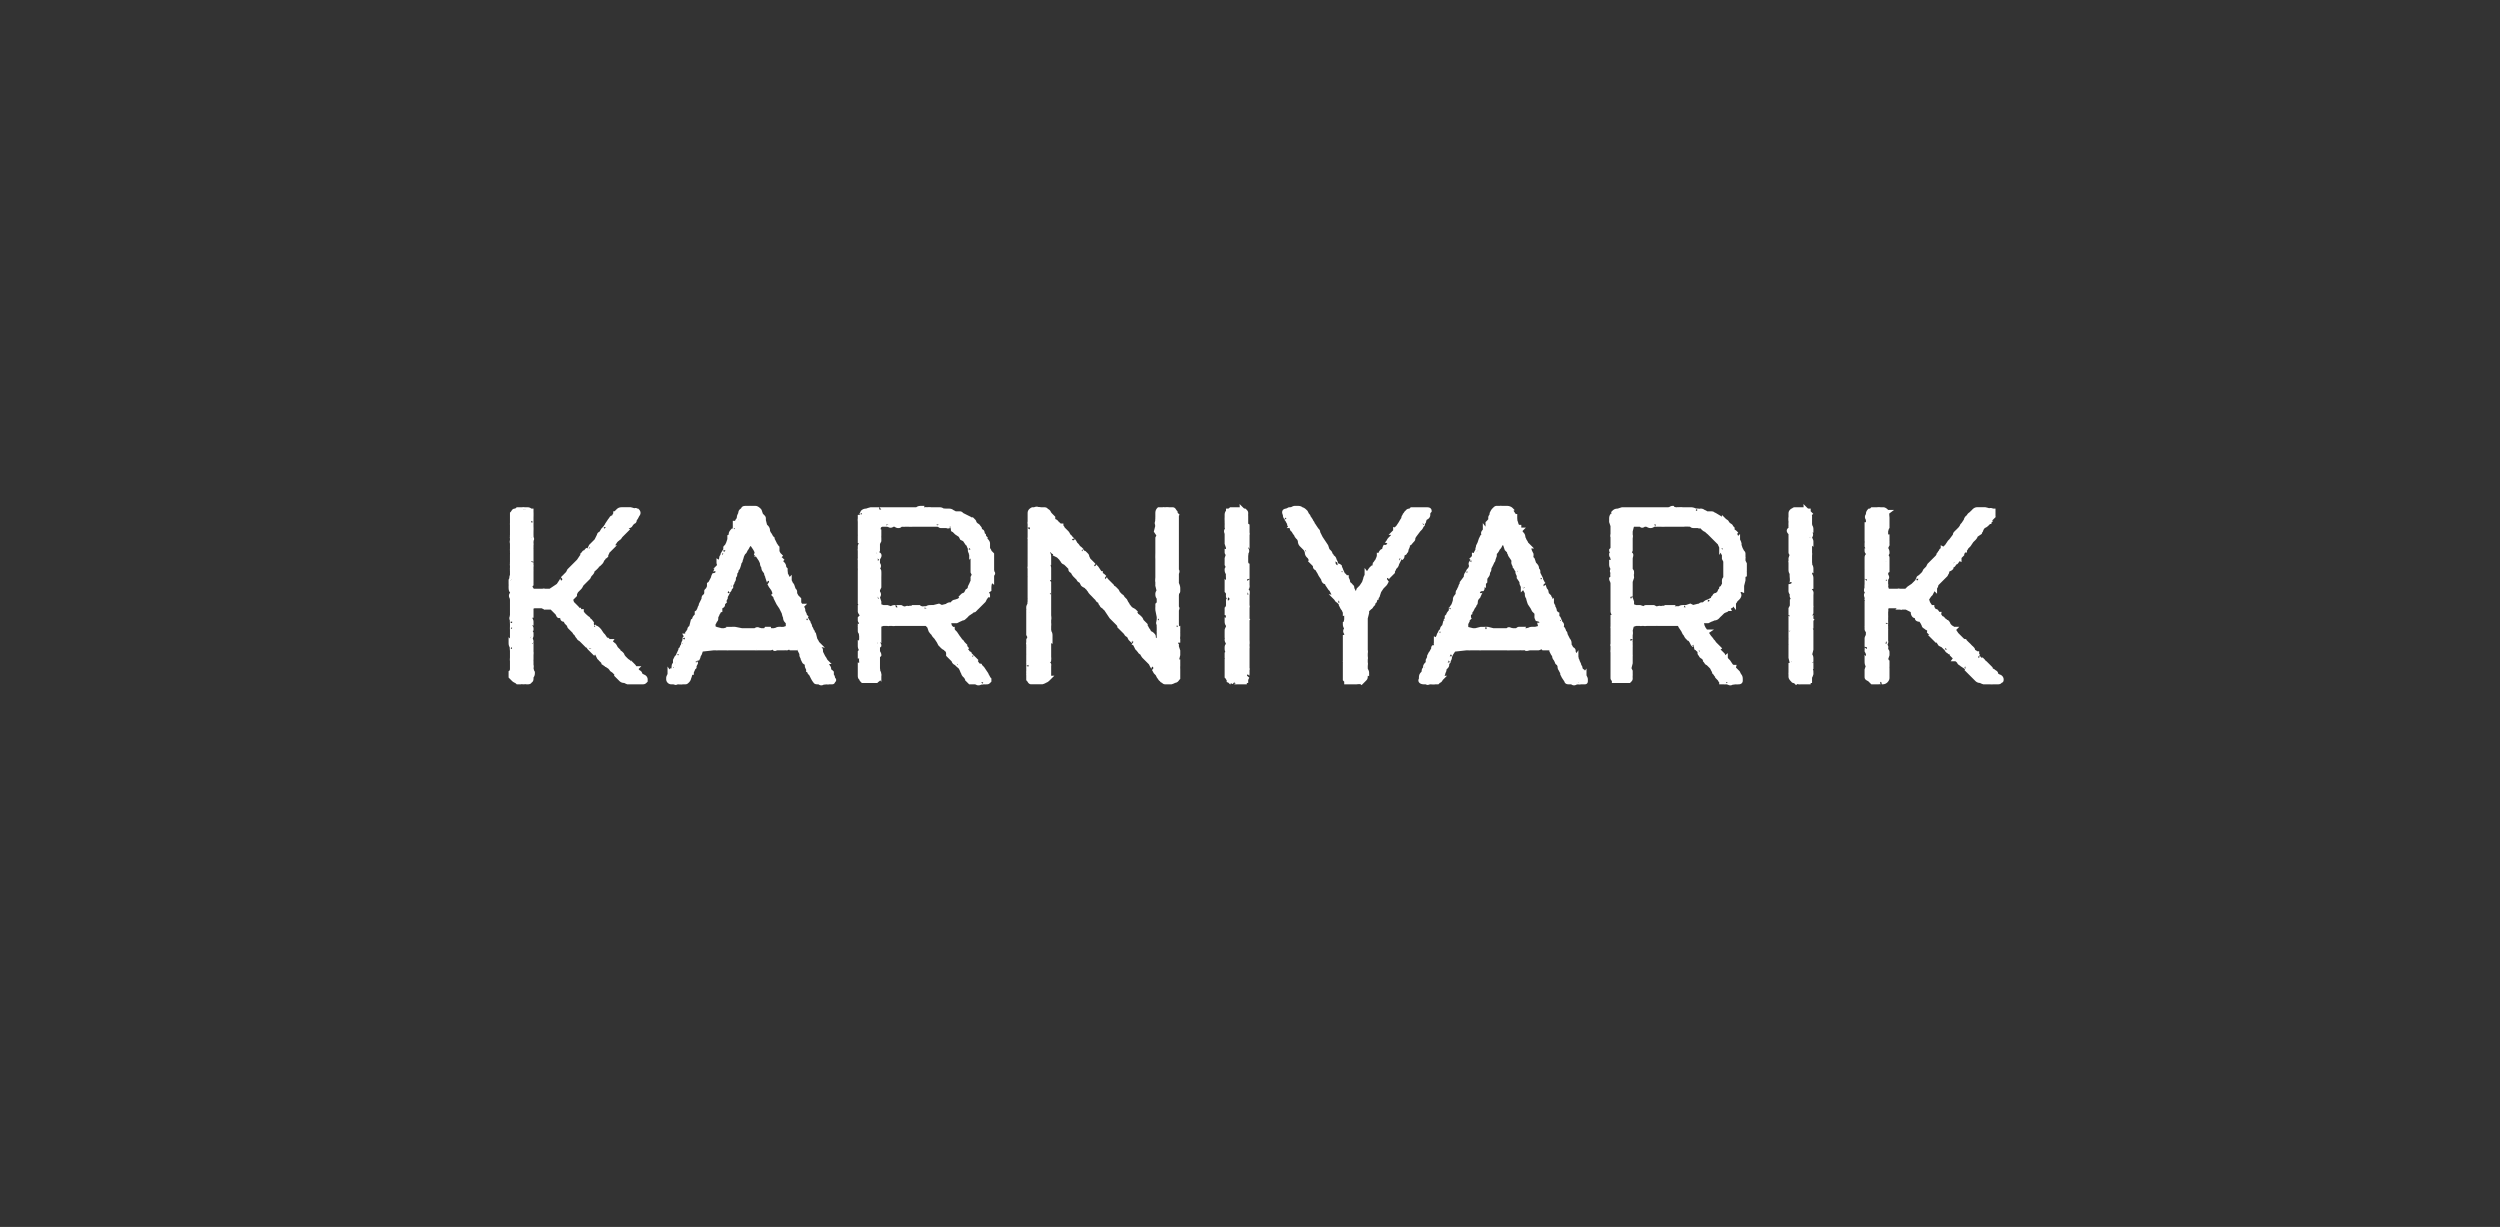 <svg xmlns="http://www.w3.org/2000/svg" width="184" height="90.3" viewBox="0 -1 184 90.3"  xmlns:v="https://vecta.io/nano"><rect x="0" y="-1" width="184" height="90.3" fill="#333333" stroke="none"/><path d="M37.7 43.6v-.5s-.04-.1 0-.1c-.1-.1-.1-.2 0-.3-.04-.03.1-.2.1-.2s-.12.01-.1 0c-.1 0-.1-.2-.1-.3.03-.01 0-.2 0-.2v-.3s.06-.14.1-.1c-.1-.1 0-.2 0-.3V41c-.01-.03 0-.1 0-.1s-.01-.07 0-.1v-.2c-.02-.02 0-.1 0-.1s-.01-.08 0-.1v-.5c.01-.02 0-.1 0-.1s.01-.06 0-.1v-.2c-.01-.01 0-.1 0-.1V39s-.04-.17 0-.2v-.2c-.02-.03 0-.1 0-.1s-.01-.1 0-.1v-.8c-.01 0 0-.1 0-.1v-.2s.01-.1 0-.1v-.4c.1-.1.1-.2.2-.2 0 0 .1 0 .2-.1h.4c-.04-.02.1 0 .1 0s.23.03.2 0c.2 0 .2.1.3.1v.1c.01.03 0 .4 0 .4v.3s.01.12 0 .1v.3c.01.04 0 .3 0 .3v.3s.01.1 0 .1c0 .1.1.2 0 .2.04.02 0 .1 0 .1s.02.04 0 0v.2c.02.05 0 .1 0 .1v.2s-.01.05 0 .1v.9c.01-.05 0 0 0 0s-.01.12 0 .1v.2c.02.04 0 .1 0 .1v.3s.01.02 0 0v.2c-.05.02-.1.1-.1.1s.05.02.1 0v.3c-.03-.02-.1.1-.1.1h0c.1.1.1.2.1.3-.03.02-.1.2-.1.2l.2.3h.8c-.03-.04.1 0 .1 0h.4l.6-.4.2-.3s.13-.22.1-.2l.1-.1c.04-.01.1-.1.1-.1l.2-.2.1-.2.7-.7.2-.3s.13-.15.1-.2c.1-.1.1-.2.2-.1-.02-.04.1.1.1.1s-.05-.18 0-.2c-.1-.1.1-.1.1-.2-.01.02.1 0 .1 0l.1-.2.4-.4.2-.4c0-.1.1-.1.2-.2-.04.01.1-.2.1-.2l.1-.1s.1-.13.1-.1c0-.1.1-.1.1-.2l.2-.3c.1-.1.1-.2.2-.2h.1c0-.2.1-.2.1-.3.04 0 .2-.1.2-.1s.05-.08 0-.1c.1-.1.2-.1.3-.1h.6s.25.06.3.1c.1-.1.1 0 .2 0 .1.1.1.2 0 .3.01 0-.1.2-.1.2s-.06.1-.1.1c0 .1 0 .2-.1.2h-.1v.1c-.1.1-.1.2-.2.2-.02.02-.2.1-.2.1s-.04.18 0 .2l-.4.4c-.1.1-.1.2-.2.2.01.04-.1.1-.1.1l-.1.1-.2.3s-.15.2-.1.2l-.2.2h-.1c0 .1 0 .2-.1.3v.1c-.1.1-.2.1-.2.2.01-.02 0 0 0 0s-.08.07-.1.1c0 .1-.1.2-.1.2-.03-.01-.1 0-.1 0s-.05.06 0 .1c-.1.1-.2.1-.2.2l-.1.1c-.1.1-.1.1-.2.1.04.03 0 .1 0 .1 0 .1-.1.2-.1.2-.01.02-.1.1-.1.1l-.1.2-.5.5s-.04.04 0 0c-.1.2-.1.2-.2.3.01-.04-.1 0-.1 0l-.2.4v.1l-.3.3.1.3.3.3c.1.1.1.1.1.2h.1c0 .1.1.1.2.1 0 .1.1.2.1.2.03.05.2.2.2.2s-.02.05 0 .1c.1 0 .2 0 .2.1-.05-.01-.1.2-.1.2s.1-.14.1-.1c.1-.1.2.1.2.1.1.1.1.2.2.2-.04.01 0 .1 0 .1s.1.07.1.1c.1 0 .2.1.2.1 0 .04.1.1.1.1l.2.3.1.1.2.3h.1c.1.1.1.1.2.1-.03.04.3.3.3.3s.13.2.1.2l.2.2v.1c.1 0 .2.1.2.1.1.1.1.1.1.2.02-.03.1.1.1.1l.2.2s.01.03 0 0c.1.1.2.1.2.2-.02-.05 0 0 0 0s.3.24.3.2c.1.1.1.2.2.2-.04.04 0 .1 0 .1s.14.1.1.1c.1.1.2.1.2.2.03-.02 0 .1 0 .1s.23.07.2.1c.1 0 .2.1.2.2v.1c-.1.1-.1.1-.3.1.03 0-.2 0-.2 0h-.5c.03 0-.1 0-.1 0h-.2s-.16-.06-.2-.1c-.1 0-.2 0-.3-.1l-.3-.3c.03-.05-.1-.2-.1-.2l-.1-.1c-.1-.1-.2-.1-.2-.2-.03.01-.1-.1-.1-.1l-.3-.2s.03-.01 0 0l-.3-.3c0-.1-.1-.1-.1-.1-.03-.04-.1-.1-.1-.1l-.1-.2s.04-.18 0-.2c.1-.1-.2.1-.2 0 .01.04 0 0 0 0s-.07-.05-.1 0l-.2-.2c.04.02 0-.1 0-.1s-.08-.02-.1 0c-.1-.1-.1-.2-.1-.2-.03.01-.1 0-.1 0l-.4-.4s-.02-.02 0 0c-.1-.1-.2-.1-.2-.2-.03 0-.1-.1-.1-.1s-.1-.16-.1-.2c-.1 0-.1-.1-.1-.1-.05-.04-.1-.2-.1-.2s-.2-.12-.2-.1c-.1-.1-.1-.1-.1-.2-.02.01 0 0 0 0l-.2-.2-.1-.2c-.1 0-.2 0-.2-.1-.02-.05 0-.3 0-.3s-.15.12-.2.1c-.1.1-.1-.1-.2-.2.04.01 0-.1 0-.1l-.1-.1-.3-.2s-.2-.05-.2 0h-.2c-.02-.03-.1 0-.1 0l-.2-.1h-.6l-.2.1s-.03.3 0 .3v.3c-.05 0-.1.2-.1.2s.04.02 0 0c.1.2.1.2.1.3-.05-.02-.1.1-.1.1s.04.18 0 .2c.1.1.1.1.1.2-.05.02-.1.1-.1.1l.1.2v.2s-.06.23-.1.2c.1.1.1.2.1.2-.03.02-.1.1-.1.1s-.08.04-.1 0c-.1.1.2.2.2.3-.03-.01-.1.1-.1.1s.05.05.1 0v.3c.02 0 0 .2 0 .2v.3a1.32 1.32 0 0 0 0 .2v.3c.04-.03 0 .2 0 .2s.06.26.1.3c0 .1 0 .2-.1.3v.1c0 .1 0 .2-.1.2 0 .1-.1.1-.2.1-.02-.02-.3 0-.3 0s-.16-.04-.2 0h-.2c-.1-.1-.2-.1-.3-.2l-.2-.2v-.3c.04-.02.1-.2.1-.2V48s.03-.05 0 0v-.4c-.02.03 0-.2 0-.2v-.5s-.04-.34 0-.3c-.1-.1-.1-.2-.1-.3.04.04.1 0 .1 0s-.02-.33 0-.3v-.3c.03.01.1-.1.1-.1s-.05-.04-.1 0v-.3c-.01.04 0-.2 0-.2v-.2s-.02-.24 0-.2c0-.1-.1-.2 0-.3-.04 0 0-.1 0-.1v-.7zm23.5 5c-.03 0 0 .1 0 .1s.02.04 0 0c.1.1.1.2.1.3.1 0 .1.1 0 .1 0 .1 0 .1-.1.1H61c-.02.03-.2 0-.2 0s-.17.05-.2 0c-.1.1-.2.1-.3 0h-.1c-.1 0-.2 0-.2-.1-.04.03-.2-.3-.2-.3l-.1-.2-.1-.1s-.08-.2-.1-.2c0-.1-.1-.2-.1-.3v-.2c-.1 0-.2-.1-.2-.1l-.1-.2c0-.1-.1-.2-.1-.3.03.02 0-.1 0-.1l-.2-.4-.2-.1s-.1.06-.1.1h-.3l-.1-.1c-.1 0-.1.1-.2.1-.03-.02-.2 0-.2 0h-.5c-.1 0-.2.1-.2 0-.1-.2-.2 0-.3 0 .03 0-.1 0-.1 0s-.1-.02-.1 0h-.8c.05.01-.1 0-.1 0h-.4s-.08-.02-.1 0h-1.5s-.06.01-.1 0h-.7c.01.01-.1 0-.1 0h-.2l-.9.1-.1.3s-.14.24-.1.2c0 .1-.1.2-.1.3-.02-.04-.1.1-.1.1v.1s-.04.04 0 0c-.1.2-.1.2-.1.3l-.1.1c0 .1-.1.2-.1.3-.01 0-.1.1-.1.1s-.08.3-.1.3c0 .1-.1.2-.1.2-.1.1-.1.1-.2.1h-.2c.04.03-.3 0-.3 0-.1 0-.2.1-.2 0-.02.05-.1 0-.1 0h-.2c-.1 0-.2-.1-.2-.2v-.1c0-.1.1-.2.1-.3.02.03.1-.1.1-.1s.01-.04 0 0c0-.2.1-.2.1-.3.01.04.1 0 .1 0s-.02-.1 0-.1c0-.1 0-.2.1-.2-.04-.01 0-.1 0-.1v-.2l.1-.2.1-.1s.08-.25.1-.2c0-.1.1-.2.1-.3l.1-.1c0-.1 0-.1.1-.2-.04.03 0-.1 0-.1s.02-.03 0 0c0-.1.1-.2.1-.3-.01.02 0-.1 0-.1s.13-.15.1-.2c.1 0 .1-.1.1-.2.1-.1.1-.2.1-.1.05-.04.2 0 .2 0l-.1-.1c-.1-.1 0-.2.1-.2-.03-.03 0-.1 0-.1l.1-.4s.07-.04.1 0c0-.1 0-.2.1-.3l.1-.1v-.2c.04-.02.1-.1.1-.1l.1-.2s0-.03 0 0c0-.1.1-.2.1-.2v-.1l.2-.4c0-.1 0-.2.1-.2-.03-.05.1-.1.1-.1s-.04-.08 0-.1v-.2c.01-.02.1-.1.1-.1l.1-.2s-.02-.03 0 0V42c.05-.03.1-.1.1-.1s.22-.4.2-.4c0-.1.1-.2.1-.3.02.04.1-.2.1-.2l.1-.1s.13-.2.1-.2c.1-.1 0-.2 0-.3.03.02.1 0 .1 0l.1-.3c0-.1 0-.1.1-.2-.02.01 0-.1 0-.1s.2-.35.2-.3v-.2c.04-.05.1-.1.1-.1l.1-.2.1-.3v-.2l.2-.1s-.06-.07-.1-.1c0-.1.1-.2.2-.3-.02.04.1-.1.1-.1s.02-.13 0-.1v-.3c.1 0 .1-.1.2-.1-.05-.02 0-.1 0-.1l.1-.1s-.03-.06 0-.1c0-.1 0-.1.1-.3 0-.2.1-.2.2-.3 0-.1.1-.1.2-.1h.2c.02.03.1 0 .1 0s.1.03.1 0h.3c.1 0 .2.1.2.1.03.01.1.1.1.1l.1.3s.1.1.1.1c.1.1.1.1.1.2-.03.01 0 .1 0 .1l.1.4.1.1c.1.1.1.2.1.2.01.04 0 .1 0 .1l.1.2s.03.05 0 0c.1.1.1.2.2.3-.02.02.1.2.1.2l.1.2c0 .1.1.1.1.2.01 0 .1.1.1.1v.3l.1.2.1.1-.1.1c-.1.1.1.1.2.2-.04.04 0 .3 0 .3s.07.01.1 0c.1.1.1.2.1.3l.1.1v.2c.04 0 0 .1 0 .1l.2.4s.08.12.1.1c0 .1.1.2.1.3.03-.03.1.1.1.1l.1.3s-.03-.02 0 0c.1.1.1.1.1.2-.02.02 0 .1 0 .1s.1.17.1.2l.2.2v.2c.01.01 0 .1 0 .1s.02.02 0 0c.1.1.1.2.2.2-.04.04 0 .1 0 .1s-.01.04 0 0c.1.1.1.2.1.2-.02.03 0 .1 0 .1l.1.2c0 .1.1.2.1.2-.02.04 0 .1 0 .1s.14.22.1.2c.1.1.1.1.1.2 0 0 .1.1.1.2-.04-.02-.1.2-.1.2s.1-.08.1-.1c.1 0 .1.2.2.3v.2c.04-.01.1 0 .1 0l.1.4s.05.04 0 0c.1.1.1.2.2.3-.05-.01 0 .1 0 .1l.1.2c.1.1.1.1.1.2.01 0 0 .1 0 .1l.2.4s.03.03 0 0c.1.1.1.2.2.3-.04 0 0 .2 0 .2s.06.05.1.1c0 .1.1.1.1.2v.2c.1 0 .1 0 .2.1v.1zm-5.3-3.2c-.03-.05.1 0 .1 0h.2s-.04.07 0 .1c0 .1.2-.2.2-.2h.2c.01.04.1.1.1.1h.3s.1-.05.1 0c.1-.1.2-.1.3-.1.01.02.3 0 .3 0l.3-.1v-.4l-.1-.1c-.1-.1-.1-.2-.1-.3-.05-.03-.1-.3-.1-.3l-.2-.4-.2-.3-.2-.4c0-.1-.1-.2-.1-.2.04-.03.1-.1.1-.1l-.1-.1c0-.1-.1-.2-.1-.3-.03.04-.1-.1-.1-.1s-.02-.04 0 0c-.1-.1-.1-.2-.2-.3.05.02 0-.1 0-.1l-.1-.3s-.04-.1 0-.1c-.1-.1-.1-.2-.1-.3-.04.02-.1-.1-.1-.1s.01-.03 0 0c-.1-.1-.1-.2-.1-.3-.1-.1-.1-.2-.1-.3-.03-.03-.1-.2-.1-.2l-.2-.3s.13-.1.1-.1c.1-.1-.2-.1-.2-.1.01-.04 0-.1 0-.1l-.1-.2-.2-.3-.1-.2-.1-.1-.1.2s-.05.1 0 .1c-.1.1-.1.2-.2.3l-.1.2-.1.1-.1.2s-.06.27-.1.3c0 .1 0 .1-.1.2.04.04-.1.4-.1.4s-.07.08-.1.1c0 .1 0 .2-.1.2v.1c0 .1 0 .2-.1.2.05.04 0 .1 0 .1s-.02.1 0 .1c0 .1-.1.2-.1.2 0 .1 0 .1-.1.2.03-.01 0 .1 0 .1v.1l-.1.1c0 .1 0 .1-.1.2.04-.04-.2.4-.2.4v.1l-.1.2s-.03.06 0 .1c-.1.1-.1.1-.1.2s-.1.1-.1.1c0 .02-.1.1-.1.1v.2s-.06.01-.1 0c0 .1 0 .2-.1.2.02.01 0 .1 0 .1l-.1.2v.1c0 .1 0 .1-.1.2.02.04-.1.2-.1.2v.3l.2.1.4.1h.2s.3-.08.3-.1h.3c.01-.01.2 0 .2 0l.5.1h1c.1-.1.2-.1.3 0zm7.4-5.2c-.02-.01 0-.1 0-.1s.01-.05 0-.1v-.5c-.02-.03 0-.1 0-.1v-.2l.1-.3s-.05-.1-.1-.1v-.3c.01-.01 0-.2 0-.2v-.9s-.02-.2 0-.2v-.3c.01.04.1 0 .1 0l.1-.2c.1-.1.2-.1.3-.1-.01-.02.3-.1.3-.1h.6c-.04.01.1 0 .1 0s.1.01.1 0h.3c.03.01.2 0 .2 0h2.1s.03-.02 0 0c.1-.1.2-.1.3-.1-.02.05.1.1.1.1s0-.04 0 0h.2c.02-.02.1 0 .1 0s.26-.02.3 0h.6c.1 0 .2 0 .3.1 0-.02.2 0 .2 0s.22.03.2 0c.1 0 .2 0 .3.1 0-.02.2.1.2.1h.3c.1 0 .1 0 .2.1-.02-.03 0 0 0 0l.6.3.1.1s.06.05.1 0c.1.1.1.1.1.2a.45.45 0 0 1 .1.1s.05.04 0 0c.1.1.2.1.2.2.02-.03.1.1.1.1v.1s.05.06.1.1c.1 0 .1.1.1.1.02.03 0 .1 0 .1a.91.91 0 0 0 .1.1c0 .1.1.2.1.2-.01.02 0 .1 0 .1s.01.04 0 0c.1.1.2.2.2.3-.02.01 0 .1 0 .1v.3s.15.17.1.2l.2.2v.2c-.03.02 0 .1 0 .1v.9s.04.05 0 .1c.1.1.1.1 0 .2.02.01 0 .1 0 .1s-.01.04 0 0v.3c-.05-.04-.1 0-.1 0l-.1.4s.03.04 0 0v.3s-.2.13-.2.1c-.1.1.1.2.1.3-.1 0-.1.1-.2.2l-.1.2-.2.2c.02-.04 0 0 0 0l-.3.3s-.07.06-.1.1l-.1.1c-.02.01-.1 0-.1 0l-.1.1-.3.2s-.15.18-.2.2c-.1.1-.1.1-.2.1-.04.04-.2.1-.2.1l-.2.1h-.6l.1.4s.16.2.2.2c0 .1.1.2.1.2.01.02.1.1.1.1l.2.3s.2.25.2.3c.1 0 .1.1.2.2-.04.01.2.3.2.3l-.1.1c0 .1.2.1.2.2l.1.1c.1 0 .1.1.2.1-.04.02 0 .1 0 .1s.1.13.1.1l.2.2c-.02.03 0 .1 0 .1l.2.3s.05-.01.1 0c0 .1.1.1.1.1l.1.1.2.3s.15.2.1.2c.1.1.1.2.2.3v.1c-.1.1-.1.1-.2.1-.04.01-.2 0-.2 0s-.25.05-.2 0c-.1.1-.3.1-.3 0-.02.05-.1 0-.1 0h-.4l-.2-.2c0-.04-.1-.2-.1-.2s-.05-.06-.1-.1c0 0-.1-.1-.1-.2-.04-.02-.1-.2-.1-.2l-.1-.2s-.35-.28-.3-.3c-.1 0-.2-.1-.2-.2l-.1-.1c.01-.02 0-.1 0-.1s-.06-.02-.1 0l-.2-.2V47c-.04.02 0-.1 0-.1s-.25-.15-.2-.2c-.1 0-.2-.1-.2-.1-.02-.01-.1-.1-.1-.1l-.1-.1-.1-.2-.2-.3s-.03-.04 0 0c-.1-.1-.2-.2-.2-.3-.05.03-.2-.2-.2-.2l-.1-.3-.2-.2h-1.6c.01-.01-.1 0-.1 0h-.6s-.2.03-.2 0h-.3c.04.03-.1 0-.1 0H65l-.3.1v1c-.04-.03-.1.1-.1.1s.02.3 0 .3c.1 0 .1.1.1.1l-.1.1v.3s.02.07 0 .1c.1.1.1.2.1.2l-.1.1v.9s.04.2 0 .2c.1.1.1.2.1.3-.04-.05 0 0 0 0s-.06.16-.1.2c.1.1 0 .1-.1.2h-1c-.1-.1-.1-.1-.1-.2-.1 0-.1-.1-.1-.2V48c.05.02.1 0 .1 0s-.02-.1 0-.1v-.3c-.02.01 0-.1 0-.1v-.1s-.05-.1-.1-.1V47c.03-.03.1-.2.1-.2s-.04 0 0 0c-.1-.1-.1-.2-.1-.3.01.01 0-.1 0-.1v-.1l.1-.2v-.3s-.04-.2 0-.2c-.1-.1-.1-.1-.1-.2v-.2c.03.02 0-.1 0-.1l.1-.2s-.04-.07 0-.1c-.1-.1-.1-.1-.1-.2v-.1l.1-.1s.13-.05.1 0c.1 0-.2-.3-.2-.4v-.3c.05 0 .1-.1.1-.1l-.1-.2v-1.5s.01-.1 0-.1V41c.01-.05 0-.2 0-.2s.01-.02 0 0v-.6zm1.4 1.8v.2l-.1.2v.2c.1.1.1.2 0 .3.04-.03 0 .1 0 .1l.1.3v.3l.3.1s.03.04 0 0h.3l.3.1c.1-.1.2-.1.3-.1-.04.02.1 0 .1 0h.3l.2.1s.1-.01.1 0c.1 0 .2-.1.2 0 .03-.01.1.1.1.1v-.1c0-.1.2 0 .3-.1h.4c.01.04.3.1.3.1s.33-.04.3 0c.1-.1.2-.1.3-.1a1.32 1.32 0 0 1 .2 0l.4-.1.2.1.4-.1s.02-.01 0 0c.1-.1.2-.1.2-.1h.1s.06-.02.1 0c0-.1.1-.2.2-.2.02 0 .3-.1.3-.1l.2-.2s.03-.08 0-.1c.1-.1.1-.1.2-.1.01-.05.1-.1.1-.1l.1-.2s.05-.04.1 0c0-.1.1-.2.1-.2-.01-.02 0-.1 0-.1l.1-.2s.07-.18.1-.2v-.2c.01-.04 0-.1 0-.1l.1-.2-.1-.2V40l-.1-.2s.04-.04 0 0c0-.1-.1-.2-.1-.3.04.02 0-.1 0-.1s-.03-.13 0-.1c-.1-.1-.1-.2-.1-.3-.03.05-.1 0-.1 0l-.2-.3-.2-.1-.1-.2-.3-.2-.2-.2c-.1 0-.1-.1-.2-.1.03-.01 0-.1 0-.1s-.02-.06 0-.1c0-.1-.2.1-.3 0h-.4c-.1 0-.1 0-.2-.1.03.04-.1 0-.1 0s-.43-.02-.4 0h-1.4s-.28.02-.3 0h-.3c-.01.02-.2 0-.2 0s-.06.02-.1 0c-.1.1-.1.1-.2.1 0 0-.1 0-.2-.1h-.2c-.1.1-.2.1-.3 0 .02.04-.1 0-.1 0h-.4l-.2.1-.1.4s.06-.01.1 0v.3c-.01.02 0 .2 0 .2v.2l-.1.2v.5l-.1.2s.14.08.1.1c.2 0 .1.2 0 .3.02-.02 0 .2 0 .2v.2c.1.1.1.2 0 .3v.1c.1.1.1.1.1.2.01 0 0 .4 0 .4v.5zm22 4.3c-.05.02-.1.1-.1.1v.2l.1.3v.3c0-.04 0 0 0 0l-.1.4s.05.1.1.1v.3c-.01.02 0 .3 0 .3v.2s-.05.02 0 0v.4c-.1.1-.1.2-.3.2.03.03-.2.1-.2.1h-.4c-.1 0-.1 0-.2-.1 0 0-.1 0-.1-.1-.1 0-.1-.1-.2-.2.01.02-.1-.2-.1-.2l-.1-.1s.01-.04 0 0c-.1-.1-.1-.2-.2-.3.04.03-.1-.2-.1-.2l-.1-.2-.5-.5s-.15-.2-.1-.2c-.1-.1-.2-.1-.2-.2-.02.02-.1-.1-.1-.1l-.1-.1-.1-.2s.1-.1.1-.1c.1-.1-.2 0-.3-.1.02.02 0-.1 0-.1l-.2-.2-.1-.2c-.1-.1-.2-.1-.2-.2-.02.04 0 0 0 0l-.2-.2s.03-.01 0 0l-.3-.3c0-.1-.1-.2-.1-.2l-.5-.5-.4-.6s-.14-.1-.1-.1c-.1-.1-.2-.1-.2-.2-.1-.1-.1-.1-.1-.2-.01.01-.1-.1-.1-.1s.02.03 0 0c-.1 0-.1-.1-.2-.2-.01.01-.2-.2-.2-.2l-.1-.1c-.1-.1-.2-.2-.2-.3-.04.05-.1-.1-.1-.1s-.14-.1-.1-.1c-.1-.1-.2-.1-.3-.2l-.1-.2c-.1-.1-.2-.1-.2-.2l-.3-.3s-.15-.2-.1-.2c-.1-.1-.2-.1-.2-.2 0 .02 0-.1 0-.1l-.3-.3s-.07-.06-.1-.1c-.1 0-.2-.1-.2-.2-.03.04-.1-.1-.1-.1l-.2-.2-.2-.1.1-.2c0-.1-.2.1-.3 0 .04-.03 0-.1 0-.1l-.3-.1-.1.3s.02.03 0 0c.1.1.1.2.1.3v.3c-.05-.03-.1 0-.1 0l.1.5v.2s-.02.2 0 .2v.3c-.05-.01-.1.2-.1.2s.07.17.1.2v.3c-.02-.03 0 .1 0 .1l-.1.4s.05.2.1.2v.3c-.03.01-.1.3-.1.3s.05.03.1 0v.8s.04.27 0 .3v.3c.02-.02 0 .2 0 .2v.3s.04.07 0 .1c.1.1.1.2.1.3v.3c-.05-.03-.1.1-.1.1v1.2c.02.01 0 .2 0 .2s-.17.1-.2.1c-.1.1.2.2.2.2.02.04 0 .1 0 .1v.7s-.05.2 0 .2c-.1.1-.2.2-.3.2.01.04-.2.1-.2.1h-.8c-.1 0-.1-.1-.2-.2v-.3c-.01-.05 0-.1 0-.1s-.01-.2 0-.2v-.3c-.01.02 0-.1 0-.1v-.2s-.01-.07 0-.1v-.5c.01-.04 0-.1 0-.1v-.4s.02-.05 0-.1v-.2c-.03-.03 0-.1 0-.1v-.2l.1-.2-.1-.2v-1.6c.04.01.1-.1.1-.1s-.03-.02 0 0c-.1-.1-.1-.2-.1-.2v-.1c0-.1.1-.2.1-.3-.03.02 0-.1 0-.1s.01-.02 0 0v-.2c.01-.04 0-.1 0-.1v-1.5s.01-.06 0-.1v-.2c.01.01 0-.1 0-.1v-.3c-.03.01 0-.1 0-.1V39c.01 0 0-.1 0-.1s.02-.04 0 0v-.3c-.03.04 0 0 0 0v-.7s-.01-.15 0-.1v-.3c-.03.03 0-.1 0-.1v-.6c0-.1 0-.2.2-.3h.1c.1 0 .2-.1.3 0 0-.04.2 0 .2 0s.2.01.2 0c.1 0 .2 0 .2.1.1 0 .2.1.2.2.02-.01.1.1.1.1l.2.2v.2l.2.1c.1.1.1.1.1.2h.1c.1.1.1.1.2.1 0 .1.1.1.1.2-.03-.03 0 .1 0 .1s.1.03.1 0l.2.2c.1.1.1.2.2.3 0-.05.1.1.1.1l.1.1s.12.14.1.1c.1.1.1.2.2.3-.01-.04.1.1.1.1v.1s.04-.03 0 0c.1 0 .2.1.3.2-.02-.03.1.2.1.2s.05-.02.1 0l.1.1c.1.1.1.1.1.2.04.03.1.2.1.2l.4.4c-.03-.01.1.1.1.1l.1.1.2.3c0 .1.1.1.1.1v.1c.1 0 .2.1.3.2-.02-.01.1.2.1.2l.4.4s-.04.1 0 .1c0 .1.1 0 .2.1 0-.01.2.2.2.2l.1.2s.12.07.1.1c.1.1.2.1.2.2-.03-.04 0 0 0 0l.2.2.1.2c.1.1.1.2.1.2.05-.01.1.1.1.1l.1.1c.1.1.2.1.3.2-.04.03.1.2.1.2s.04.07 0 .1c.1 0 .2.1.3.2s.1.2.1.2l.3.3v.1c.1.1.1.2.2.3-.02-.05.1.2.1.2s.03-.03 0 0c.1 0 .2.1.2.1.1.1.1.1.1.2v.1l.4.3v-.8c-.01-.01 0-.1 0-.1v-.2s-.01-.2 0-.2c0-.1-.1-.1 0-.3-.04.04 0-.1 0-.1v-.2l-.1-.5s-.01-.2 0-.2v-.2l.1-.1V43s-.04-.04 0 0c-.1-.1-.1-.2-.1-.3 0 0 0-.1.1-.2-.04.05 0 0 0 0l-.1-.4s.01-.03 0 0v-.3c-.03.02 0-.3 0-.3v-1.4c-.01 0 0-.4 0-.4v-1.1l.1-.2-.2-.3.1-.4s-.04-.06 0-.1c-.1-.1 0-.2 0-.3-.03.03 0-.1 0-.1s-.01-.1 0-.1v-.3c0-.1 0-.2.1-.3h.3c.02-.02.1 0 .1 0s.3-.02.3 0h.3c.1 0 .1.1.2.2 0 .1.1.2.1.2-.03.04 0 .1 0 .1v.7s-.03.1 0 .1v.3c0-.02 0 .1 0 .1v.8s-.01.03 0 0v.4c0-.05 0 .2 0 .2v.9c-.01.01 0 .1 0 .1v.2l-.2.1s.17.07.2.1c.1 0 0 .2 0 .2v.6c-.01.02 0 .1 0 .1s0 .04 0 0c0 .1.1.2.1.4v.2c0 .1-.1.1-.1.2.02.02 0 .1 0 .1v.2s-.01.1 0 .1v.6s.1.1 0 .1c.04.04 0 .1 0 .1V45c.02-.04 0 .1 0 .1s.05.22.1.2v.2c-.01.02 0 .1 0 .1v.2s-.03.28 0 .3v.2zm5.1-3.3v.6c.04.02 0 .1 0 .1v.6l-.1.2.1.1s-.03.04 0 0v.5c-.01 0 0 .1 0 .1v.9s.02.3 0 .3v.2c.02.01 0 .1 0 .1v.5s-.05.04 0 0v.3c-.01 0 0 .1 0 .1v.5c-.03.01 0 .1 0 .1s-.05.04 0 0v.4s-.05.24 0 .2c-.1.2-.1.2-.1.3 0 0-.1 0-.1.1H91c.02.01-.1 0-.1 0s-.13-.04-.1 0l-.2-.1c-.02.03-.1 0-.1 0s.01-.02 0 0c-.1-.1-.1-.2-.2-.3v-.2c.01 0 0-.1 0-.1v-.4s.04-.04 0 0v-.3c.03.02.1 0 .1 0l-.1-.4v-.3l.1-.1c-.1-.1-.1-.2-.1-.3s0-.2.1-.2c-.04-.04 0-.1 0-.1s-.04-.08 0-.1c-.1-.1-.1-.2-.1-.2.03-.03 0-.2 0-.2v-.4s.04-.15 0-.1c0-.1.1-.2.1-.3V45c-.1-.1-.1-.2-.1-.3.04.02.1-.3.1-.3s-.06-.3-.1-.3v-.3c.04-.03.1-.2.1-.2v-.4s.13-.1.1-.1c.1 0-.1-.1-.1-.2-.01-.01 0-.2 0-.2 0-.1-.1-.2-.1-.2V42c.04.04.1-.2.1-.2v-.2s-.02-.36 0-.4c-.1-.1-.1-.2-.1-.3l.1-.2c-.1-.1-.1-.2-.1-.2.03-.04.1-.1.1-.1s-.06-.01-.1 0v-.3l.1-.3c-.1-.1-.1-.1-.1-.2.04.01.1-.1.1-.1v-.2l-.1-.3v-.6s.03-.05 0-.1c0-.1-.1-.2 0-.3l.1-.1c.1 0-.1 0-.1-.1.01-.01 0-.1 0-.1s.01-.2 0-.2v-.2c-.01-.02 0-.1 0-.1s-.01-.06 0-.1v-.2c0-.2.1-.2.1-.3.1 0 .2-.1.2-.1h.6c-.04 0 0 0 0 0s.2.05.2 0c.1.1.2.1.2.1.1.1.1.1.1.2-.01.02 0 .2 0 .2v.6s.05.07.1.1v.3c-.03-.01 0 .2 0 .2s-.05.01 0 0v.3c-.05-.05-.1.1-.1.1s.05.04.1 0v.3c-.03-.04-.1 0-.1 0v.4s.02.1 0 .1c.1.1.1.2 0 .3.04.01 0 .2 0 .2v.5s.05.18.1.2v.3c-.03-.03-.1.1-.1.1v.2s.05.07.1.1v.3c-.01-.04 0 .1 0 .1v.4c.02.02 0 .1 0 .1s-.17.04-.2 0c-.1.1.3.3.2.4.04-.03 0 .2 0 .2v.2zm7.3 1.1s-.05-.02-.1 0c0-.1-.1-.2-.1-.3-.04.02-.1-.1-.1-.1l-.1-.2v-.1s-.23-.2-.2-.2c-.1 0-.1-.1-.2-.2.05.01-.1-.2-.1-.2l-.2-.4-.1-.1-.2-.3v-.3s-.12.1-.1.1c-.1.1-.2-.1-.2-.2.03.03 0 0 0 0l-.2-.3-.1-.2s-.14-.2-.1-.2c-.1-.1-.2-.1-.2-.2.02.01 0-.1 0-.1l-.3-.3c.03-.03 0-.1 0-.1l-.1-.2s-.1-.14-.1-.1c-.1-.1-.1-.2-.1-.3-.01.04 0 0 0 0l-.1-.2-.3-.3c-.1-.1-.1-.2-.1-.2-.02-.02 0-.1 0-.1l-.1-.2s-.1-.08-.1-.1c-.1-.1-.1-.2-.1-.2-.03 0-.1-.1-.1-.1s-.1-.16-.1-.2c-.1 0-.1-.1-.1-.1-.03-.04 0-.1 0-.1s.02-.1 0-.1c.1-.1-.2 0-.2-.1v-.1c-.1-.1-.1-.2-.2-.3.01.03-.1-.2-.1-.2s-.02-.1 0-.1c-.1-.2-.1-.3.1-.3-.04-.02 0 0 0 0l.2-.1h.1s.03-.02 0 0c.1 0 .2-.1.3-.1h.2c.1 0 .2 0 .3.1.1 0 .2.1.3.2l.1.2c.1.1.1.1.1.2.04-.01.1.1.1.1s.13.18.1.2c.1.1.1.1.1.2.05 0 .1.1.1.1l.2.3c.1.1.1.1.1.2.01-.02 0 0 0 0l.2.4.4.6.1.3.1.1c.1.1.1.1.1.2a.88.88 0 0 1 .1.1s.03.08 0 .1c.1 0 .2.1.2.2l.1.2s-.04.13 0 .1c-.1.1.2.1.3.2 0 .1.1.2.1.3.01-.02.1.2.1.2s.04.06 0 .1c.1 0 .2.1.2.2h.1c0 .1.1.2.1.3 0-.03 0 .1 0 .1l.1.1s.1.07.1.1l.1.1c.02.04 0 .1 0 .1l.2.4.1.1.1-.1.1-.3.2-.2.2-.3.1-.3c0-.1.1-.2.1-.3.03.04.1-.1.1-.1l.2-.3.1-.1s.17.03.2 0c.1 0-.1-.2 0-.2v-.1c.1-.1.1-.2.2-.2v-.1c.1-.2.1-.3.1-.3.03.01.1 0 .1 0s.01-.07 0-.1c0-.1.1-.2.1-.2.03.01.1 0 .1 0s.12-.2.1-.2c0-.1.1-.2.1-.3 0 .05.1-.1.1-.1s.07-.14.1-.1c0-.1.1-.2.1-.2.03-.04.1-.1.1-.1l.1-.1.1-.2s.03-.1 0-.1c.1-.1.1-.1.1-.2.04.01.1-.1.1-.1l.1-.1.2-.3s.16-.3.2-.3c0-.1 0-.2.1-.2v-.1c.1-.1.1-.2.2-.2 0-.1.1-.1.2-.1l.1-.1h.3c-.02 0 .1 0 .1 0h.6c.2 0 .3 0 .3.1 0 0-.1.1-.1.2v.1c0 .1-.1.2-.2.2l-.1.2c0 .1 0 .1-.1.2.02-.02 0 .1 0 .1s-.04.02 0 0c-.1.1-.1.2-.2.3-.01-.03-.1.1-.1.1l-.3.4s-.1.15-.1.2c0 .1 0 .1-.1.2.03-.03 0 0 0 0s-.06.08-.1.1c0 .1-.2.1-.2.2 0-.04 0 .1 0 .1s-.07.2-.1.2c0 .1 0 .2-.1.2 0 .1 0 .1-.1.1.01.04-.1.1-.1.1s.03.08 0 .1c0 .1 0 .1-.1.2.01-.02-.1 0-.1 0l-.2.4c0 .1-.1.2-.1.2-.03.01-.1.1-.1.1 0 .1-.1.2-.1.2v.1l-.4.4s-.04.22 0 .2c-.1.1-.1.2-.2.3l-.2.2-.2.3-.1.3c0 .1-.1.1-.1.2-.04.01-.1.1-.1.1s-.03.03 0 0c0 .2-.1.2-.1.2-.01.03-.1.1-.1.1s-.02.08 0 .1c-.1.1-.1.2-.2.2.01.04-.2.2-.2.2v.2l-.1.4v1.4c-.03-.02 0 0 0 0v.3s-.01-.03 0 0v.7c.03-.03 0 .2 0 .2v.2s.03.18 0 .2v.3c.03-.02 0 .2 0 .2v.2c0 .1.1.2.1.3-.04-.02-.1.1-.1.1s.04.12 0 .1c0 .2 0 .2-.1.3l-.2.2c-.05-.04-.4 0-.4 0s-.1-.02-.1 0h-.6v-.1L99 49v-1.2c.01-.05 0-.1 0-.1s.05-.07 0-.1v-1.2c.03.02.1-.1.1-.1s-.07-.18-.1-.2v-.2c.03 0 .1-.1.1-.1v-.2s-.04-.03 0 0c-.1-.1-.1-.2 0-.3-.04.02 0-.1 0-.1s-.04.02 0 0c-.1-.1-.1-.2-.1-.3.05-.02.1-.3.1-.3v-.5zm17.4 4.5c.02 0 0 .1 0 .1s.07.04.1 0c0 .1.1.2.1.3v.1c0 .1 0 .1-.1.1h-.3c.04.03-.2 0-.2 0s-.12.05-.1 0c-.1.1-.2.1-.3 0h-.2c-.1 0-.2 0-.2-.1.02.03-.2-.3-.2-.3l-.1-.2v-.1s-.13-.2-.1-.2c-.1-.1-.1-.2-.1-.3l-.1-.2c-.1 0-.1-.1-.1-.1l-.1-.2c-.1-.1-.1-.2-.1-.3-.02.02-.1-.1-.1-.1l-.1-.2v-.2l-.3-.1s-.05.06 0 .1h-.3l-.1-.1c-.1 0-.2.1-.3.1.02-.02-.1 0-.1 0h-.5c-.1 0-.3.1-.3 0-.1-.2-.1 0-.2 0h-.1s-.15-.02-.2 0h-.7c0 .01-.2 0-.2 0h-.4s-.03-.02 0 0h-.3c.02 0-.1 0-.1 0H109s-.1.01-.1 0h-.7c-.04.01-.1 0-.1 0h-.2l-.9.1-.2.3s-.1.24-.1.2c0 .1 0 .2-.1.3.03-.04 0 .1 0 .1l-.1.1s.01.04 0 0c0 .2 0 .2-.1.3l-.1.1c0 .1 0 .2-.1.3.04 0 0 .1 0 .1s-.13.3-.1.3c-.1.1-.1.2-.2.2l-.1.1h-.2c-.01.03-.3 0-.3 0s-.05.01 0 0c-.2 0-.2.1-.3 0 .03.05 0 0 0 0h-.2c-.2 0-.3-.1-.2-.2v-.1c0-.1 0-.2.1-.3-.03.03.1-.1.1-.1s-.04-.04 0 0c0-.2 0-.2.1-.3-.04.04 0 0 0 0s.03-.1 0-.1c0-.1.1-.2.1-.2l.1-.1v-.2l.1-.2v-.1l.1-.2c.1-.1.1-.2.2-.3v-.1c0-.1.1-.1.1-.2.01.03.1-.1.1-.1s-.02-.03 0 0v-.3c.04.02.1-.1.1-.1l.1-.2s0-.1.1-.2c0-.1.1-.2.1-.1 0-.04.2 0 .2 0s-.15-.1-.1-.1c-.1-.1 0-.2 0-.2.02-.03.1-.1.1-.1l.1-.4s.02-.04 0 0c.1-.1.1-.2.1-.3l.1-.1c0-.1.1-.2.1-.2 0-.02.1-.1.1-.1v-.2s.05-.03 0 0c.1-.1.1-.2.2-.2-.05-.03 0-.1 0-.1s.14-.37.1-.4c0-.1.1-.2.1-.2.02-.05.1-.1.1-.1s.01-.08 0-.1c0-.1 0-.2.1-.2-.04-.02 0-.1 0-.1l.1-.2s.03-.03 0 0c0-.1.1-.2.1-.2v-.1l.3-.4c0-.1 0-.2.1-.3-.03.04.1-.2.1-.2l.1-.1s.08-.2.1-.2c0-.1-.1-.2 0-.3-.02.02 0 0 0 0s.15-.27.1-.3c.1-.1.1-.1.1-.2.03.01.1-.1.1-.1s.15-.35.2-.3c-.1-.1 0-.2 0-.2-.01-.05 0-.1 0-.1l.1-.2.1-.3.1-.2.2-.1s-.1-.07-.1-.1c-.1-.1.1-.2.1-.3.03.04.2-.1.2-.1s-.03-.13 0-.1v-.3l.1-.1c0-.02.1-.1.1-.1v-.1s.02-.06 0-.1c0-.1.1-.1.1-.3.1-.2.1-.2.2-.3s.1-.1.2-.1h.3c-.03.03 0 0 0 0s.14.03.1 0h.3c.2 0 .3.1.3.1-.02.01 0 .1 0 .1l.2.3s.06.1.1.1v.2c.02.01 0 .1 0 .1s.14.35.1.4c.1 0 .1.1.2.1 0 .1 0 .2.1.2-.04.04 0 .1 0 .1v.2s.08.05.1 0c.1.1.1.2.1.3.04.02.1.2.1.2s.14.18.1.2l.2.2c-.04 0 0 .1 0 .1l.1.3.1.2v.1s-.1.13-.1.1c-.1.1.2.1.2.2.02.04.1.3.1.3s.02.01 0 0c.1.1.2.2.2.3v.1c.1.1.1.1.1.2-.01 0 0 .1 0 .1l.2.4s.03.12 0 .1c.1.1.1.2.2.3-.02-.03 0 .1 0 .1l.1.3s.02-.02 0 0c.1.1.1.1.1.2.04.02 0 .1 0 .1l.2.2c0 .1.1.1.1.2s.1.1.1.2c-.04.01 0 .1 0 .1s-.02.02 0 0c0 .1.1.2.1.2.01.04 0 .1 0 .1s.05.04 0 0c.1.1.1.2.1.2.03.03 0 .1 0 .1s.15.18.2.2v.2l.1.1s.1.22.1.2c0 .1 0 .1.1.2 0 0 .1.1 0 .2.01-.02-.1.2-.1.2s.14-.08.1-.1c.1 0 .2.2.2.3.1.1.1.1.1.2l.2.4s0 .04 0 0c.1.1.1.2.1.3 0-.01 0 .1 0 .1s.14.16.1.2c.1.1.2.1.2.2-.04 0 0 .1 0 .1l.2.4s-.02.03 0 0c0 .1.1.2.1.3.01 0 .1.2.1.2s.02.05 0 .1c.1.1.1.1.1.2l.1.2c.1 0 .1 0 .1.1v.1zm-5.3-3.2c.02-.05.1 0 .1 0h.2s.01.07 0 .1c0 .1.2-.2.3-.2h.2c-.03.04 0 .1 0 .1h.4s.06-.05.1 0c.1-.1.2-.1.3-.1-.03.02.2 0 .2 0l.4-.1-.1-.4s-.08-.14-.1-.1c0-.1-.1-.2-.1-.3.01-.03 0-.3 0-.3l-.2-.2-.1-.2-.2-.3s-.14-.38-.1-.4c-.1-.1-.1-.2-.1-.2-.01-.03 0-.1 0-.1s-.03-.08 0-.1c-.1-.1-.1-.2-.2-.3.02.04 0-.1 0-.1s-.06-.04-.1 0c0-.1-.1-.2-.1-.3 0 .02 0-.1 0-.1l-.2-.3s.01-.1 0-.1c0-.1-.1-.2-.1-.3.01.02 0-.1 0-.1s-.04-.03 0 0c-.1-.1-.1-.2-.2-.3 0-.1-.1-.2-.1-.3.02-.03 0-.2 0-.2l-.2-.3s.1-.1.1-.1c.1-.1-.2-.1-.2-.1-.03-.04 0-.1 0-.1l-.2-.2-.1-.3-.1-.2-.2-.1v.2l-.1.1c0 .1-.1.2-.2.3.05 0-.1.2-.1.2l-.1.1v.2s-.1.27-.1.3c0 .1-.1.1-.1.2-.01.04-.2.4-.2.4s-.01.08 0 .1c0 .1-.1.2-.1.2v.1c0 .1-.1.2-.1.2 0 .04-.1.1-.1.1s.03.1 0 .1v.2c-.1.1-.1.1-.1.2-.02-.01-.1.1-.1.1v.1s-.01.06 0 .1c0 .1-.1.1-.1.2-.01-.04-.2.4-.2.4l-.1.1-.1.2s.02.06 0 .1c0 .1 0 .1-.1.2 0 .1 0 .1-.1.1.05.02 0 .1 0 .1l-.1.2c-.1.1-.1.2-.1.2-.02.01-.1.1-.1.1v.2s-.04.05 0 .1c-.1.1-.1.1-.1.2-.03.04-.1.2-.1.2v.3l.1.1.4.1h.2l.4-.1h.3c-.04-.01.2 0 .2 0l.4.1h1.1c0-.1.1-.1.2 0zm7.4-5.2c.03-.01.1-.1.1-.1s-.04-.05 0-.1c-.1-.1-.1-.1-.1-.2l.1-.1c-.1-.1-.1-.2-.1-.2l.1-.1v-.9c-.04-.01 0-.2 0-.2v-.6l-.1-.3s.03-.2 0-.2c0-.1 0-.2.1-.3-.04.04 0 0 0 0s.13-.17.1-.2c.1-.1.2-.1.3-.1.04-.02.3-.1.3-.1h.6c.01.01.2 0 .2 0s.06.01.1 0h.3c-.01.01.1 0 .1 0h1.4c-.02 0 .2 0 .2 0h.5s.08-.02.1 0c.1-.1.2-.1.2-.1.04.05.1.1.1.1s.05-.04.1 0h.2c-.02-.02 0 0 0 0s.32-.02.3 0h.6c.1 0 .2 0 .4.1-.05-.02.2 0 .2 0s.18.03.2 0c0 0 .1 0 .2.1.05-.02.2.1.2.1h.3c.1 0 .2 0 .2.1.03-.03.1 0 .1 0l.5.3.1.1s.1.05.1 0c.1.1.2.1.2.2v.1s.1.04.1 0c.1.1.2.1.2.2-.03-.03.1.1.1.1v.2c.1 0 .2.1.2.1-.03.03 0 .1 0 .1s.03.08 0 .1c.1.1.1.2.1.2.04.02 0 .1 0 .1s.06.04.1 0c0 .1.1.2.1.3.03.01 0 .1 0 .1l.1.3s.1.17.1.2c.1.1.1.1.1.2v.2c.02.02 0 .1 0 .1v.2l.1.2v.5s-.01.05 0 .1v.2c-.03.01-.1.1-.1.1s.04.04 0 0v.3c0-.04 0 0 0 0l-.1.4s-.02.04 0 0v.3c-.05-.02-.1 0-.1 0s-.15.13-.2.1c-.1.1.1.2.1.3 0 0 0 .1-.1.2l-.2.2c0 .1-.1.1-.1.2-.03-.04-.1 0-.1 0l-.1.2-.2.1s-.02.06 0 .1c-.1 0-.1.1-.2.1.03.01 0 0 0 0l-.2.1-.2.2s-.2.18-.2.2c-.1.1-.2.1-.3.1.01.04-.2.1-.2.1l-.2.1h-.5l.1.4s.1.2.1.2c.1.1.1.2.2.2-.03.02 0 .1 0 .1l.2.3s.24.25.2.3c.1 0 .1.1.2.2l.3.3s-.2.15-.2.1c.1.1.2.1.3.2l.2.2c.01.02 0 .1 0 .1s.16.13.2.1c0 .1.1.2.1.2l.1.1.2.3c.1.1.2.1.2.1-.01.04 0 .1 0 .1l.3.3.1.2c.1.1.1.2.1.3v.1c0 .1-.1.1-.2.1.01.01-.2 0-.2 0s-.2.05-.2 0c-.1.1-.2.1-.3 0 .03.05-.1 0-.1 0h-.1s-.06.01-.1 0h-.2c0-.1-.1-.1-.1-.2-.05-.04-.2-.2-.2-.2v-.1c-.1 0-.1-.1-.2-.2.01-.02-.1-.2-.1-.2l-.1-.2-.3-.3c-.1 0-.1-.1-.2-.2v-.1c-.04-.02-.1-.1-.1-.1-.1-.1-.2-.1-.2-.2-.1-.1-.1-.1-.1-.2.01.02 0-.1 0-.1s-.2-.15-.2-.2c-.1 0-.1-.1-.2-.1.03-.01 0-.1 0-.1l-.1-.1-.1-.2-.2-.3s-.08-.04-.1 0c-.1-.1-.1-.2-.2-.3 0 .03-.1-.2-.1-.2l-.2-.3-.1-.2H122c-.04-.01-.1 0-.1 0h-.7s-.16.03-.2 0h-.2c-.01.03-.1 0-.1 0h-.3l-.3.1-.1.4s.04.26 0 .3v.3c.01-.03 0 .1 0 .1s-.03.3 0 .3v.1c.01.04 0 .1 0 .1v.3s-.03.07 0 .1v.2c.01.04 0 .1 0 .1v.5l-.1.4.1.2v.3c.01-.05 0 0 0 0s-.01.16 0 .2c0 .1 0 .1-.1.2h-1.1c0-.1-.1-.1-.1-.2V48c0 .02 0 0 0 0s.03-.1 0-.1v-.3c.03.01 0-.1 0-.1V47c-.02-.03 0-.2 0-.2v-.3c-.04.01 0-.1 0-.1v-.6s.02-.2 0-.2v-.4c-.02.02 0-.1 0-.1v-.2s.02-.07 0-.1v-.4s.2-.05.2 0c0 0-.2-.3-.2-.4v-2.1s-.04-.1 0-.1c-.1-.1-.1-.2-.1-.2.05-.04.1-.1.1-.1s-.04-.28 0-.3c0-.1-.1-.2 0-.2-.04-.05 0-.2 0-.2s-.04-.02 0 0c-.1-.1-.1-.2-.1-.3v-.3zM120 42v.9c-.01-.03 0 .1 0 .1l.1.3v.3l.3.1s-.02.04 0 0h.3l.3.1c.1-.1.1-.1.2-.1.01.02.1 0 .1 0h.4l.2.1s.05-.01 0 0c.1 0 .3-.1.3 0-.02-.01.1.1.1.1s-.05-.1 0-.1c0-.1.2 0 .3-.1h.4c-.03.04.2.1.2.1s.38-.04.4 0c.1-.1.2-.1.3-.1-.02-.01.2 0 .2 0l.3-.1.2.1.4-.1s.07-.01.1 0c.1-.1.1-.1.2-.1-.01 0 .1 0 .1 0s.01-.02 0 0c.1-.1.2-.2.3-.2-.03 0 .2-.1.2-.1l.2-.1V43l.1-.1c0-.1.1-.1.2-.1-.03-.05.1-.1.1-.1l.1-.2s0-.04 0 0c.1-.1.1-.2.1-.2.04-.02.1-.1.1-.1l.1-.2s.03-.18 0-.2c0-.1 0-.2.1-.2-.04-.04 0-.1 0-.1v-1.2l-.1-.2v-.3s-.01-.04 0 0c-.1-.1-.1-.2-.1-.3-.01.02 0-.1 0-.1s-.08-.13-.1-.1c0-.1-.1-.2-.1-.3.02.05 0 0 0 0l-.8-.8s-.22-.17-.2-.2c-.1 0-.2-.1-.2-.1-.02-.01-.1-.1-.1-.1s.03-.06 0-.1c0-.1-.2.1-.3 0h-.3c-.1 0-.2 0-.2-.1-.02.04-.1 0-.1 0s-.48-.02-.5 0h-.6c.01 0-.1 0-.1 0h-.6s-.33.02-.3 0h-.4c.05.02-.1 0-.1 0s-.1.02-.1 0c-.1.1-.2.1-.2.1-.1 0-.1 0-.3-.1h-.2c-.1.1-.2.1-.2 0-.03.04-.1 0-.1 0h-.5l-.1.1-.1.4v.3c.04.02 0 .2 0 .2v.9l-.1.2s.1.08.1.1c.1 0 0 .2 0 .3-.03-.02-.1.2-.1.2v.2s.06.01.1 0v.4c0 .1.1.1.1.2-.04 0 0 .4 0 .4l-.1.3v.2zm13.3 1v.3s-.02.1 0 .1v.2c.02.02 0 .1 0 .1v.4l-.1.2v.2l.1.1s-.05.04 0 0v.5c-.03 0-.1.1-.1.1l.1.2v1.4l-.1.4s.03.04 0 0c.1.1.1.2.1.3-.03 0 0 .1 0 .1s-.02.24 0 .2v.3c-.05.01-.1.1-.1.1s.03.04 0 0c.1.1.1.2.1.3-.02.02 0 .1 0 .1s-.07.24-.1.2v.3c-.1 0-.1 0-.1.1h-.6c0 .01-.1 0-.1 0s-.15-.04-.2 0l-.1-.1c-.04.03-.1 0-.1 0s-.01-.02 0 0c-.1-.1-.2-.2-.2-.3v-.2c-.01 0 0-.1 0-.1v-.4s.02-.04 0 0v-.3c.01.02.1 0 .1 0l-.1-.4v-.9l.1-.1s-.06-.08-.1-.1v-.2c.01-.03 0-.2 0-.2v-.4s.02-.15 0-.1v-.7c.02.02.1-.3.1-.3s-.08-.3-.1-.3v-.3c.02-.03.1-.2.1-.2v-.4s.1-.1.1-.1c.1 0-.1-.1-.1-.2-.03-.01 0-.2 0-.2-.1-.1-.1-.2-.1-.2V42c.02.04.1-.2.1-.2v-.2s-.04-.36 0-.4c-.1-.1-.1-.2-.1-.3v-.4c.01-.04 0-.1 0-.1s.02-.01 0 0v-.3l.1-.3c-.1-.1-.1-.1-.1-.2.02.01.1-.1.1-.1l-.1-.2v-.9s.01-.05 0-.1c0-.1-.2-.2-.1-.3l.2-.1c.1 0-.1 0-.1-.1-.01-.01 0-.1 0-.1s-.01-.2 0-.2v-.2c-.03-.02 0-.1 0-.1s-.03-.06 0-.1v-.2c0-.2 0-.2.1-.3.1 0 .1-.1.2-.1h.6s.2.05.2 0c.1.1.2.1.2.1 0 .1 0 .1.1.2-.03.02 0 .2 0 .2v.6s.03.07 0 .1c.1.1.1.2.1.3-.05-.01-.1.2-.1.2s.03.01 0 0c.1.1.1.2 0 .3.03-.05 0 .1 0 .1s.03.04 0 0c.1.2.1.2.1.3-.05-.04-.1 0-.1 0v.8c.02.01 0 .2 0 .2v.5s.03.18 0 .2c.1.1.1.2.1.3-.05-.03-.1.1-.1.1v.2s.03.07 0 .1c.1.1.1.2.1.3-.03-.04-.1.1-.1.1l.1.2v.3s-.2.04-.2 0c-.1.1.2.3.2.4.02-.03 0 .2 0 .2v.2zm4.1.6v-.3l.1-.1-.1-.1s.02-.1 0-.1c0-.1-.1-.2 0-.3.02-.03.2-.2.2-.2s-.17.01-.2 0c-.1 0 0-.2 0-.3-.02-.01 0-.2 0-.2v-.3s.02-.14 0-.1V41c.05-.03.1-.1.1-.1s-.05-.07-.1-.1v-.2c.03-.02.1-.1.1-.1s-.05-.08-.1-.1v-.3c0-.1 0-.2.1-.2-.03-.02 0-.1 0-.1s-.03-.06 0-.1c-.1-.1-.1-.1-.1-.2.05-.01.1-.1.1-.1l-.1-.2V39s.02-.17 0-.2v-.2l.1-.1s-.05-.1-.1-.1v-.8c.05 0 .1-.1.1-.1v-.2s-.03-.1 0-.1c-.1-.1-.1-.2 0-.3v-.1c0-.1.1-.2.1-.2.1 0 .1 0 .2-.1h.4c.01-.02.2 0 .2 0s.2.03.2 0c.1 0 .2.1.2.1 0 .1.1.1.1.1-.04.03 0 .4 0 .4v.2l-.1.1s.06.12.1.1v.3c-.04.04-.1.3-.1.3v.3s.06.1.1.1v.2c-.01.02 0 .1 0 .1s-.02.04 0 0v.2c-.02.05 0 .1 0 .1l-.1.2s.04.05 0 .1c.1.1.1.2.1.3l-.1.2c.1.1.1.1.1.2v.2c-.04-.05-.1 0-.1 0s.04.12 0 .1c.1.1.1.2.1.2-.02.04 0 .1 0 .1v.3s-.04.02 0 0c-.1.1-.1.2-.1.2.01.02 0 .1 0 .1s.01.02 0 0c.1.2.1.2 0 .3.03-.02 0 .1 0 .1v.3c.03.02 0 .2 0 .2l.1.3h.8c.03-.04.1 0 .1 0h.5l.2-.2.3-.2.3-.3s.1-.22.1-.2c0-.1.1-.1.1-.1-.01-.01.1-.1.1-.1l.2-.2.1-.2.2-.2.1-.2.6-.6s.1-.15.1-.2c.1-.1.1-.2.1-.1.04-.04.2.1.2.1l-.1-.2c-.1-.1.1-.1.1-.2.04.02.1 0 .1 0l.2-.2.2-.3.1-.1.3-.4c0-.1 0-.1.1-.2.01.01.2-.2.2-.2l.1-.1s.07-.13.1-.1c0-.1 0-.1.1-.2l.2-.3c0-.1.1-.2.1-.2h.1c0-.2.1-.2.2-.3l.1-.1s.1-.08.1-.1c.1-.1.2-.1.2-.1h.3c-.04 0 .1 0 .1 0h.2s.3.06.3.1c.1-.1.2 0 .3 0v.3c-.04 0-.2.2-.2.2s-.01.1 0 .1c-.1.1-.1.2-.1.2h-.1s-.04.1 0 .1c-.1.1-.2.2-.3.2.03.02-.1.1-.1.1l-.1.2c0 .1-.1.1-.1.2l-.3.2c0 .1-.1.2-.1.2-.03.04-.1.1-.1.1l-.1.1-.2.3-.2.2c0 .1-.1.1-.1.2h-.1c0 .1-.1.2-.1.3l-.1.1c-.1.1-.1.1-.1.2-.04-.02-.1 0-.1 0s-.02.07 0 .1c-.1.1-.1.2-.2.2.03-.01-.1 0-.1 0s.01.06 0 .1c0 .1-.1.1-.2.2v.1c-.1.1-.2.1-.2.1 0 .03-.1.1-.1.1h0c0 .1 0 .2-.1.2.05.02 0 .1 0 .1l-.7.7s.02.04 0 0c0 .2-.1.2-.1.3-.04-.04-.1 0-.1 0l-.2.4-.1.1-.2.3.1.3.2.3h.1c0 .1.1.1.1.2.1.1.2.1.2.1.1.1.1.2.2.2-.01.05.1.2.1.2s.04.05 0 .1c.1 0 .2 0 .2.1.01-.01 0 .2 0 .2s.06-.14.1-.1c0-.1.1.1.2.1.1.1.1.2.1.2.02.01.1.1.1.1l.1.1c.1 0 .1.1.2.1-.04.04 0 .1 0 .1l.2.3.4.4c.1.1.2.1.2.1.02.04.3.3.3.3s.18.2.2.2c.1.1.1.1.1.2l.1.1c.1 0 .1.1.2.1 0 .1 0 .1.1.2-.02-.03 0 .1 0 .1l.2.2s.06.03.1 0c.1.1.1.1.1.2.03-.05.1 0 .1 0l.4.4c.01.04 0 .1 0 .1l.2.1c.1.1.2.1.2.2-.02-.02 0 .1 0 .1s.2.07.2.1c.1 0 .2.1.2.2s0 .1-.1.1c0 .1-.1.1-.2.1h-.3s-.16.01-.2 0h-.5s-.2-.06-.2-.1c-.1 0-.2 0-.3-.1l-.3-.3c-.02-.05-.2-.2-.2-.2s-.1-.14-.1-.1l-.2-.2c.03.01 0-.1 0-.1l-.3-.2c-.1-.1-.2-.1-.2-.2l-.1-.1c-.1-.1-.2-.1-.2-.1.03-.04 0-.1 0-.1l-.2-.2.1-.2c0-.1-.2.1-.2 0-.03.04-.1 0-.1 0s-.02-.05 0 0c-.1-.1-.2-.1-.2-.2 0 .02-.1-.1-.1-.1s-.02-.02 0 0l-.2-.2c.03.01 0 0 0 0l-.2-.1-.2-.3s-.07-.02-.1 0l-.2-.2c.03 0 0-.1 0-.1l-.3-.3c.01-.04 0-.2 0-.2l-.2-.1c-.1-.1-.2-.1-.2-.2.03.01 0 0 0 0l-.1-.2s-.12-.16-.1-.2c-.1 0-.3 0-.3-.1.04-.05.1-.3.1-.3s-.2.12-.2.1c-.1.1-.2-.1-.2-.2 0 .01 0-.1 0-.1l-.1-.1-.4-.2s-.15-.05-.1 0h-.3c.03-.03 0 0 0 0l-.2-.1h-.7l-.2.1s.03.3 0 .3v.3c.01 0 0 .2 0 .2s-.01.02 0 0v.3c.01-.02 0 .1 0 .1s-.01.18 0 .2v.2c.01.02 0 .1 0 .1v.8c.03.02 0 .1 0 .1s-.13.04-.1 0c-.1.1.1.2.1.3.03-.01 0 .1 0 .1s.01.05 0 0c0 .2.1.2.1.3-.02 0 0 .2 0 .2l-.1.3s.06.17.1.2v.3a1.32 1.32 0 0 0 0 .2v.7c0 .1-.1.2-.1.2-.1.1-.2.1-.3.1.04-.02-.3 0-.3 0s-.1-.04-.1 0h-.3l-.2-.2c-.2-.1-.2-.1-.2-.2v-.5l.1-.3s-.02-.05 0 0c-.1-.1-.1-.2-.1-.4.03.03.1-.2.1-.2v-.3l-.1-.2s.02-.34 0-.3v-.3c0 .04 0 0 0 0s.03-.33 0-.3c0-.1.1-.2.1-.3-.02.01 0-.1 0-.1s0-.04 0 0c0-.2-.1-.2-.1-.3.05.04 0-.2 0-.2l.1-.2s-.07-.24-.1-.2v-.3c.02 0 0-.1 0-.1v-.7z" fill="#fff" stroke-width=".25pt" stroke="#fff"/></svg>